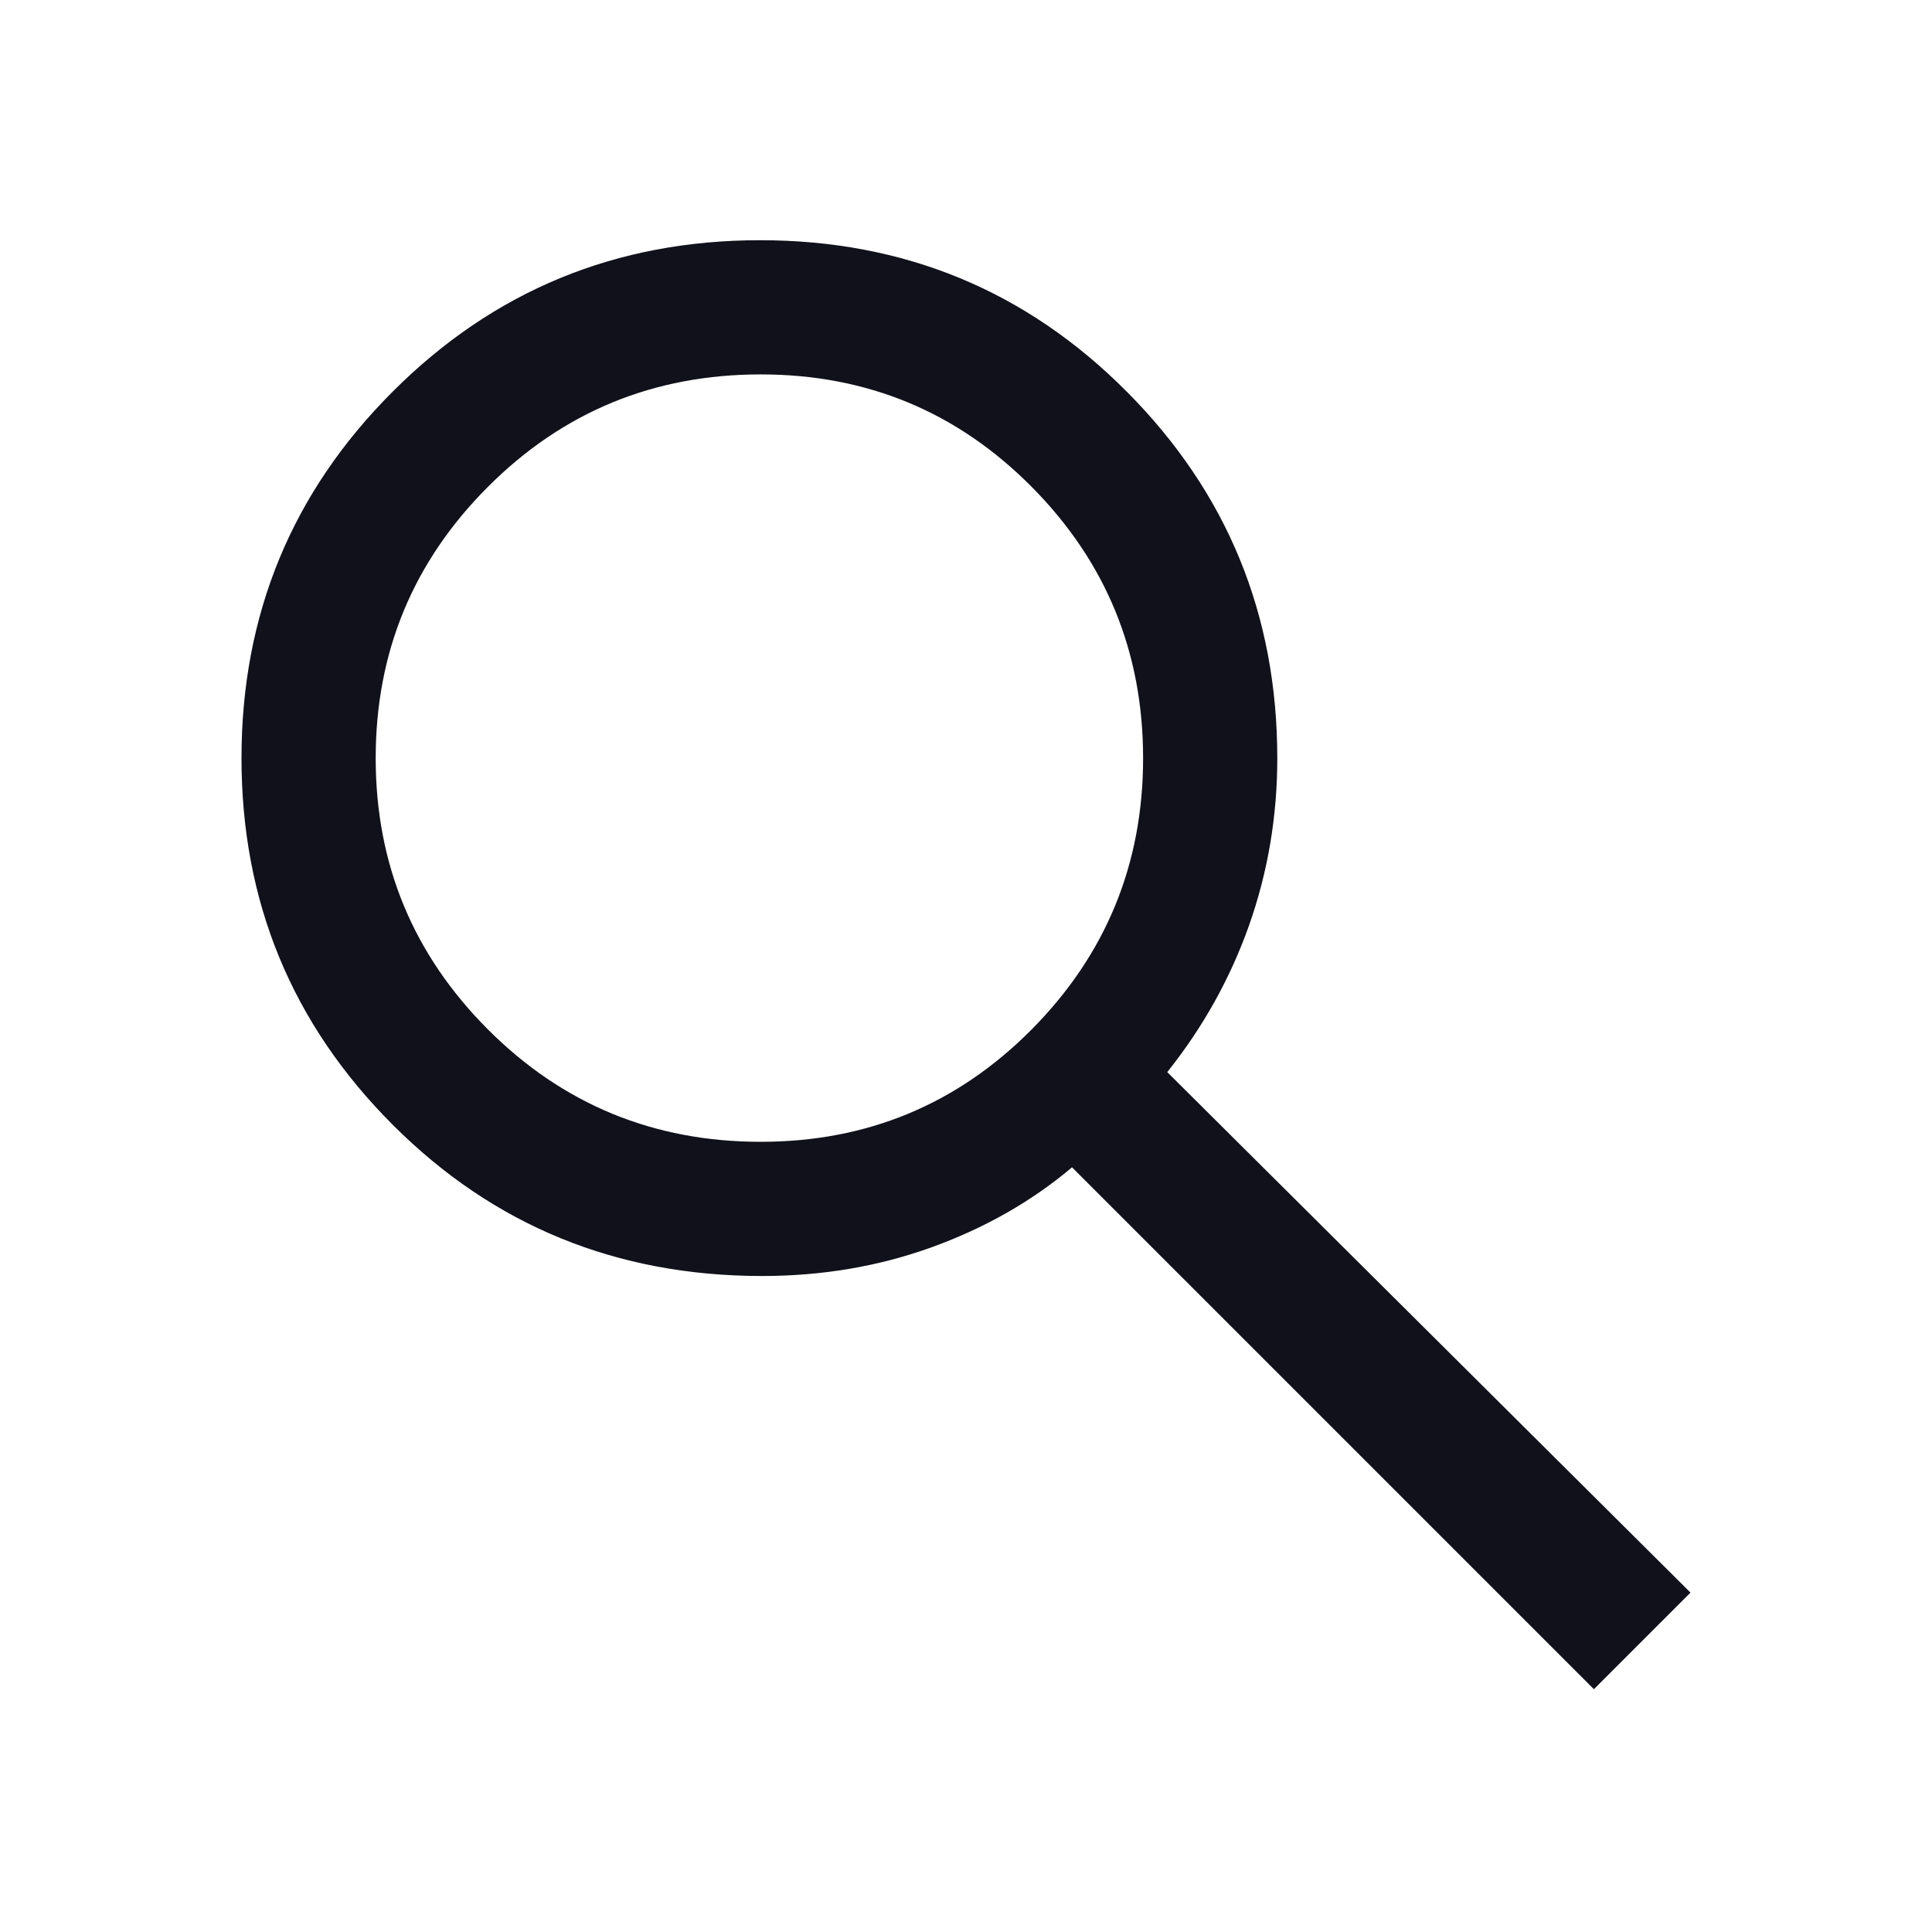 <svg width="24" height="24" viewBox="0 0 24 24" fill="none" xmlns="http://www.w3.org/2000/svg">
<g id="search_FILL1_wght400_GRAD0_opsz40 1">
<path id="Vector" d="M19.8 20.984L13.317 14.501C12.817 14.923 12.236 15.254 11.576 15.493C10.915 15.732 10.212 15.851 9.467 15.851C7.659 15.851 6.13 15.225 4.878 13.972C3.626 12.719 3 11.201 3 9.418C3 7.634 3.626 6.116 4.879 4.864C6.132 3.611 7.653 2.984 9.442 2.984C11.231 2.984 12.749 3.611 13.996 4.864C15.243 6.116 15.867 7.635 15.867 9.42C15.867 10.141 15.75 10.832 15.517 11.493C15.283 12.154 14.944 12.762 14.5 13.318L21 19.784L19.8 20.984ZM9.45 14.184C10.77 14.184 11.891 13.719 12.815 12.789C13.738 11.858 14.2 10.734 14.2 9.418C14.2 8.101 13.738 6.977 12.815 6.047C11.891 5.116 10.77 4.651 9.45 4.651C8.121 4.651 6.992 5.116 6.062 6.047C5.132 6.977 4.667 8.101 4.667 9.418C4.667 10.734 5.132 11.858 6.062 12.789C6.992 13.719 8.121 14.184 9.45 14.184Z" fill="#11111C"/>
</g>
</svg>
